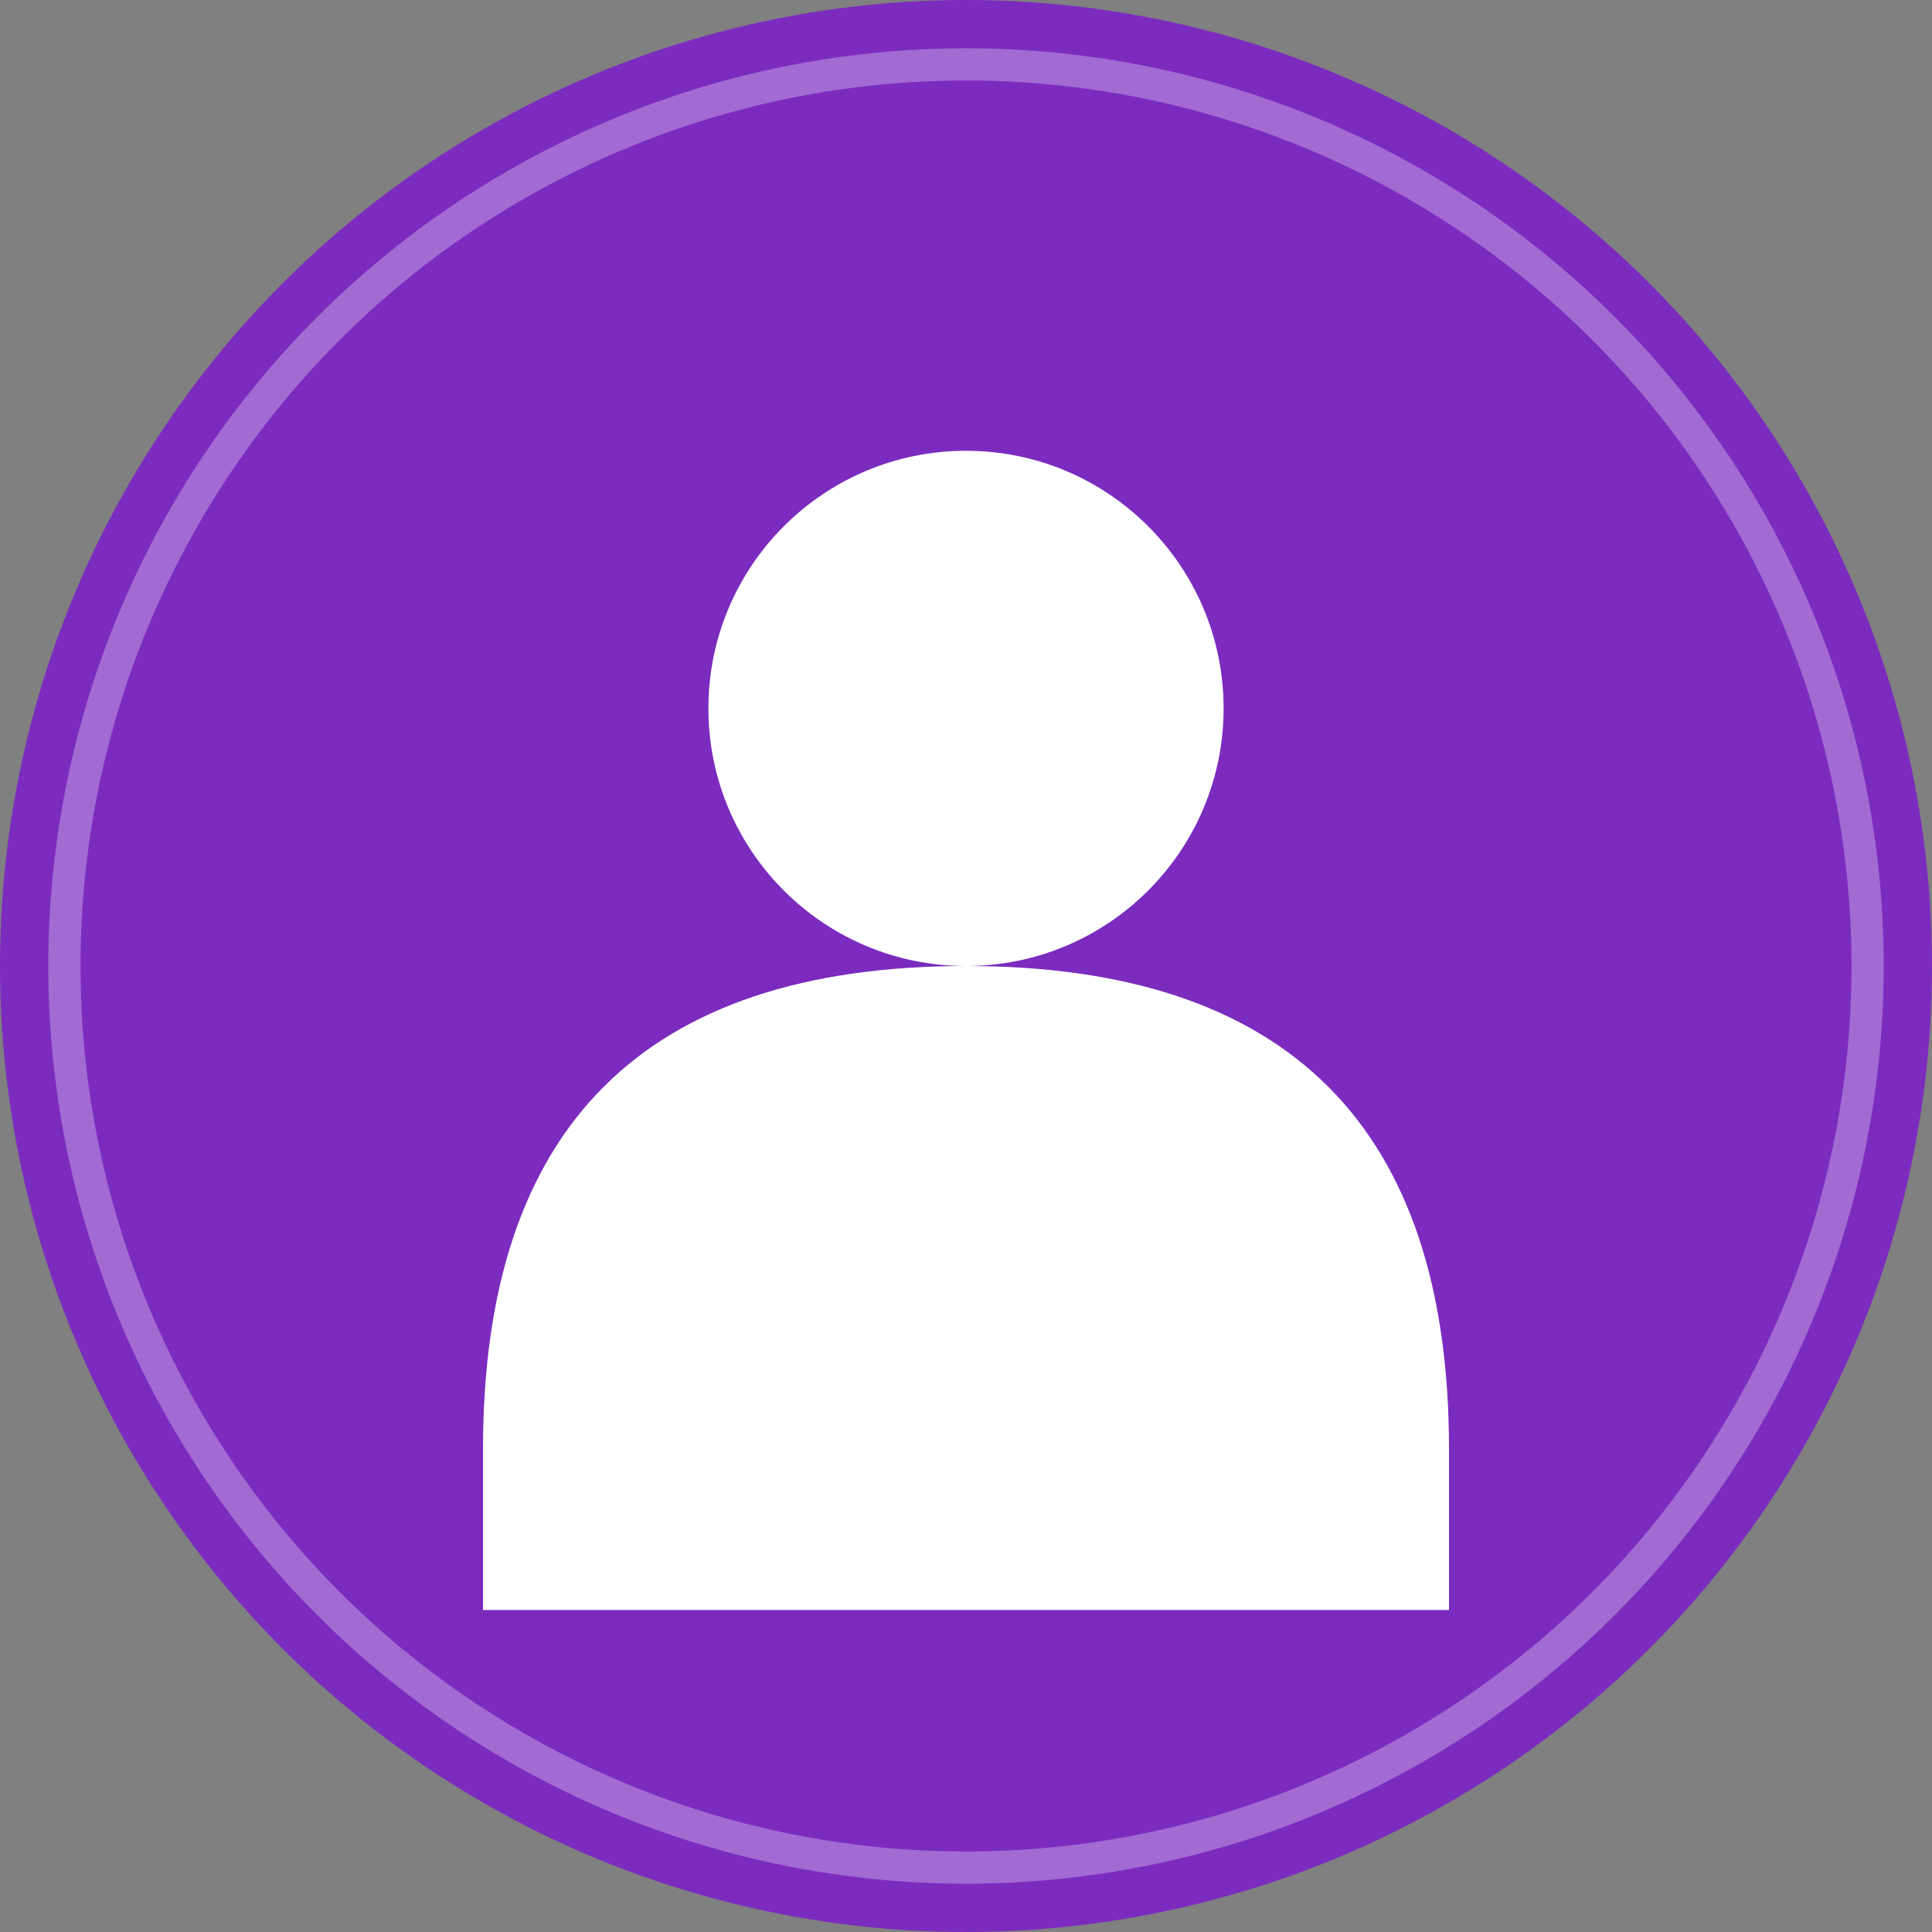 <svg width="60" height="60" viewBox="0 0 60 60" fill="none" xmlns="http://www.w3.org/2000/svg">
  <rect x="0" y="0" width="60" height="60" fill="#808080" stroke="none"/>
  <!-- 头像背景 -->
  <circle cx="30" cy="30" r="30" fill="#7B2CBF"/>
  
  <!-- 人物头部 -->
  <circle cx="30" cy="22" r="8" fill="white"/>
  
  <!-- 人物身体 -->
  <path d="M15 45 C15 35, 20 30, 30 30 C40 30, 45 35, 45 45 L45 50 L15 50 Z" fill="white"/>
  
  <!-- 装饰元素 -->
  <circle cx="30" cy="30" r="28" fill="none" stroke="white" stroke-width="1" opacity="0.3"/>
</svg>